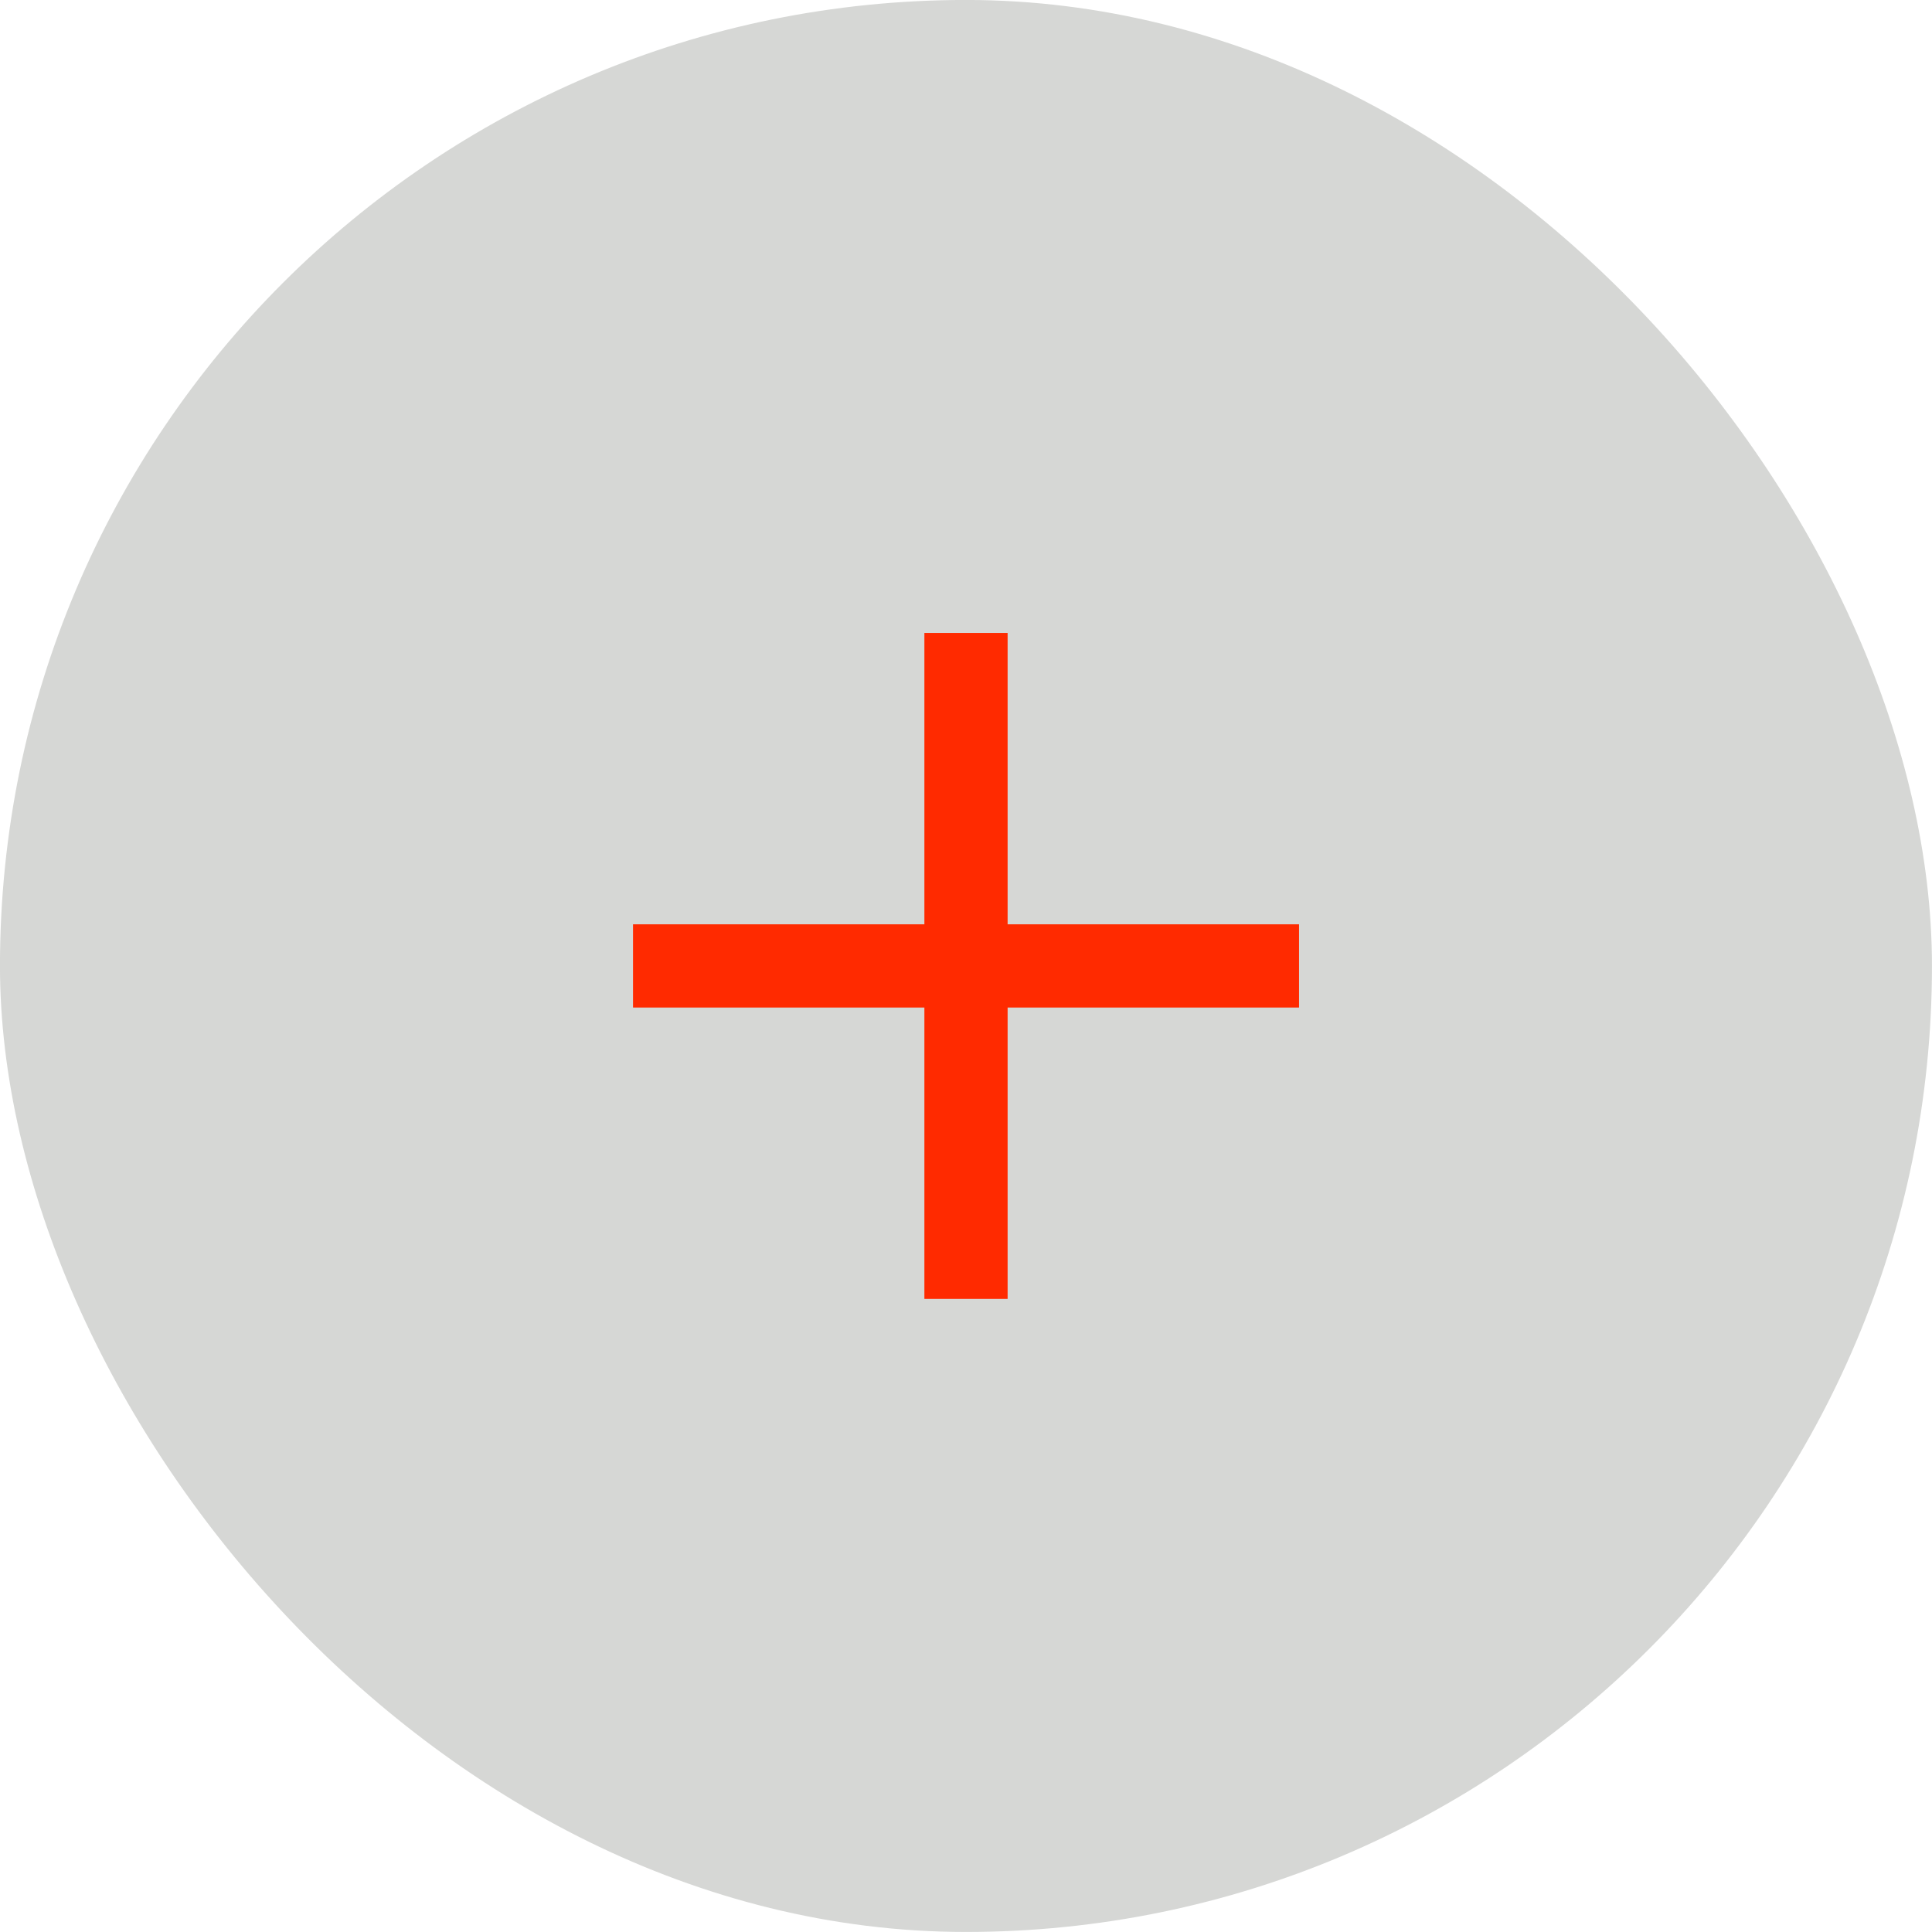 <svg width="26" height="26" viewBox="0 0 26 26" fill="none" xmlns="http://www.w3.org/2000/svg">
<rect x="0.407" y="0.407" width="25.185" height="25.185" rx="12.593" fill="#D6D7D5"/>
<path d="M12.44 13.559V17.48H13.56V13.559H17.482V12.439H13.56V8.518H12.44V12.439H8.519V13.559H12.44Z" fill="#FF2A00"/>
<rect x="0.407" y="0.407" width="25.185" height="25.185" rx="12.593" stroke="#D6D7D5" stroke-width="0.815"/>
</svg>
